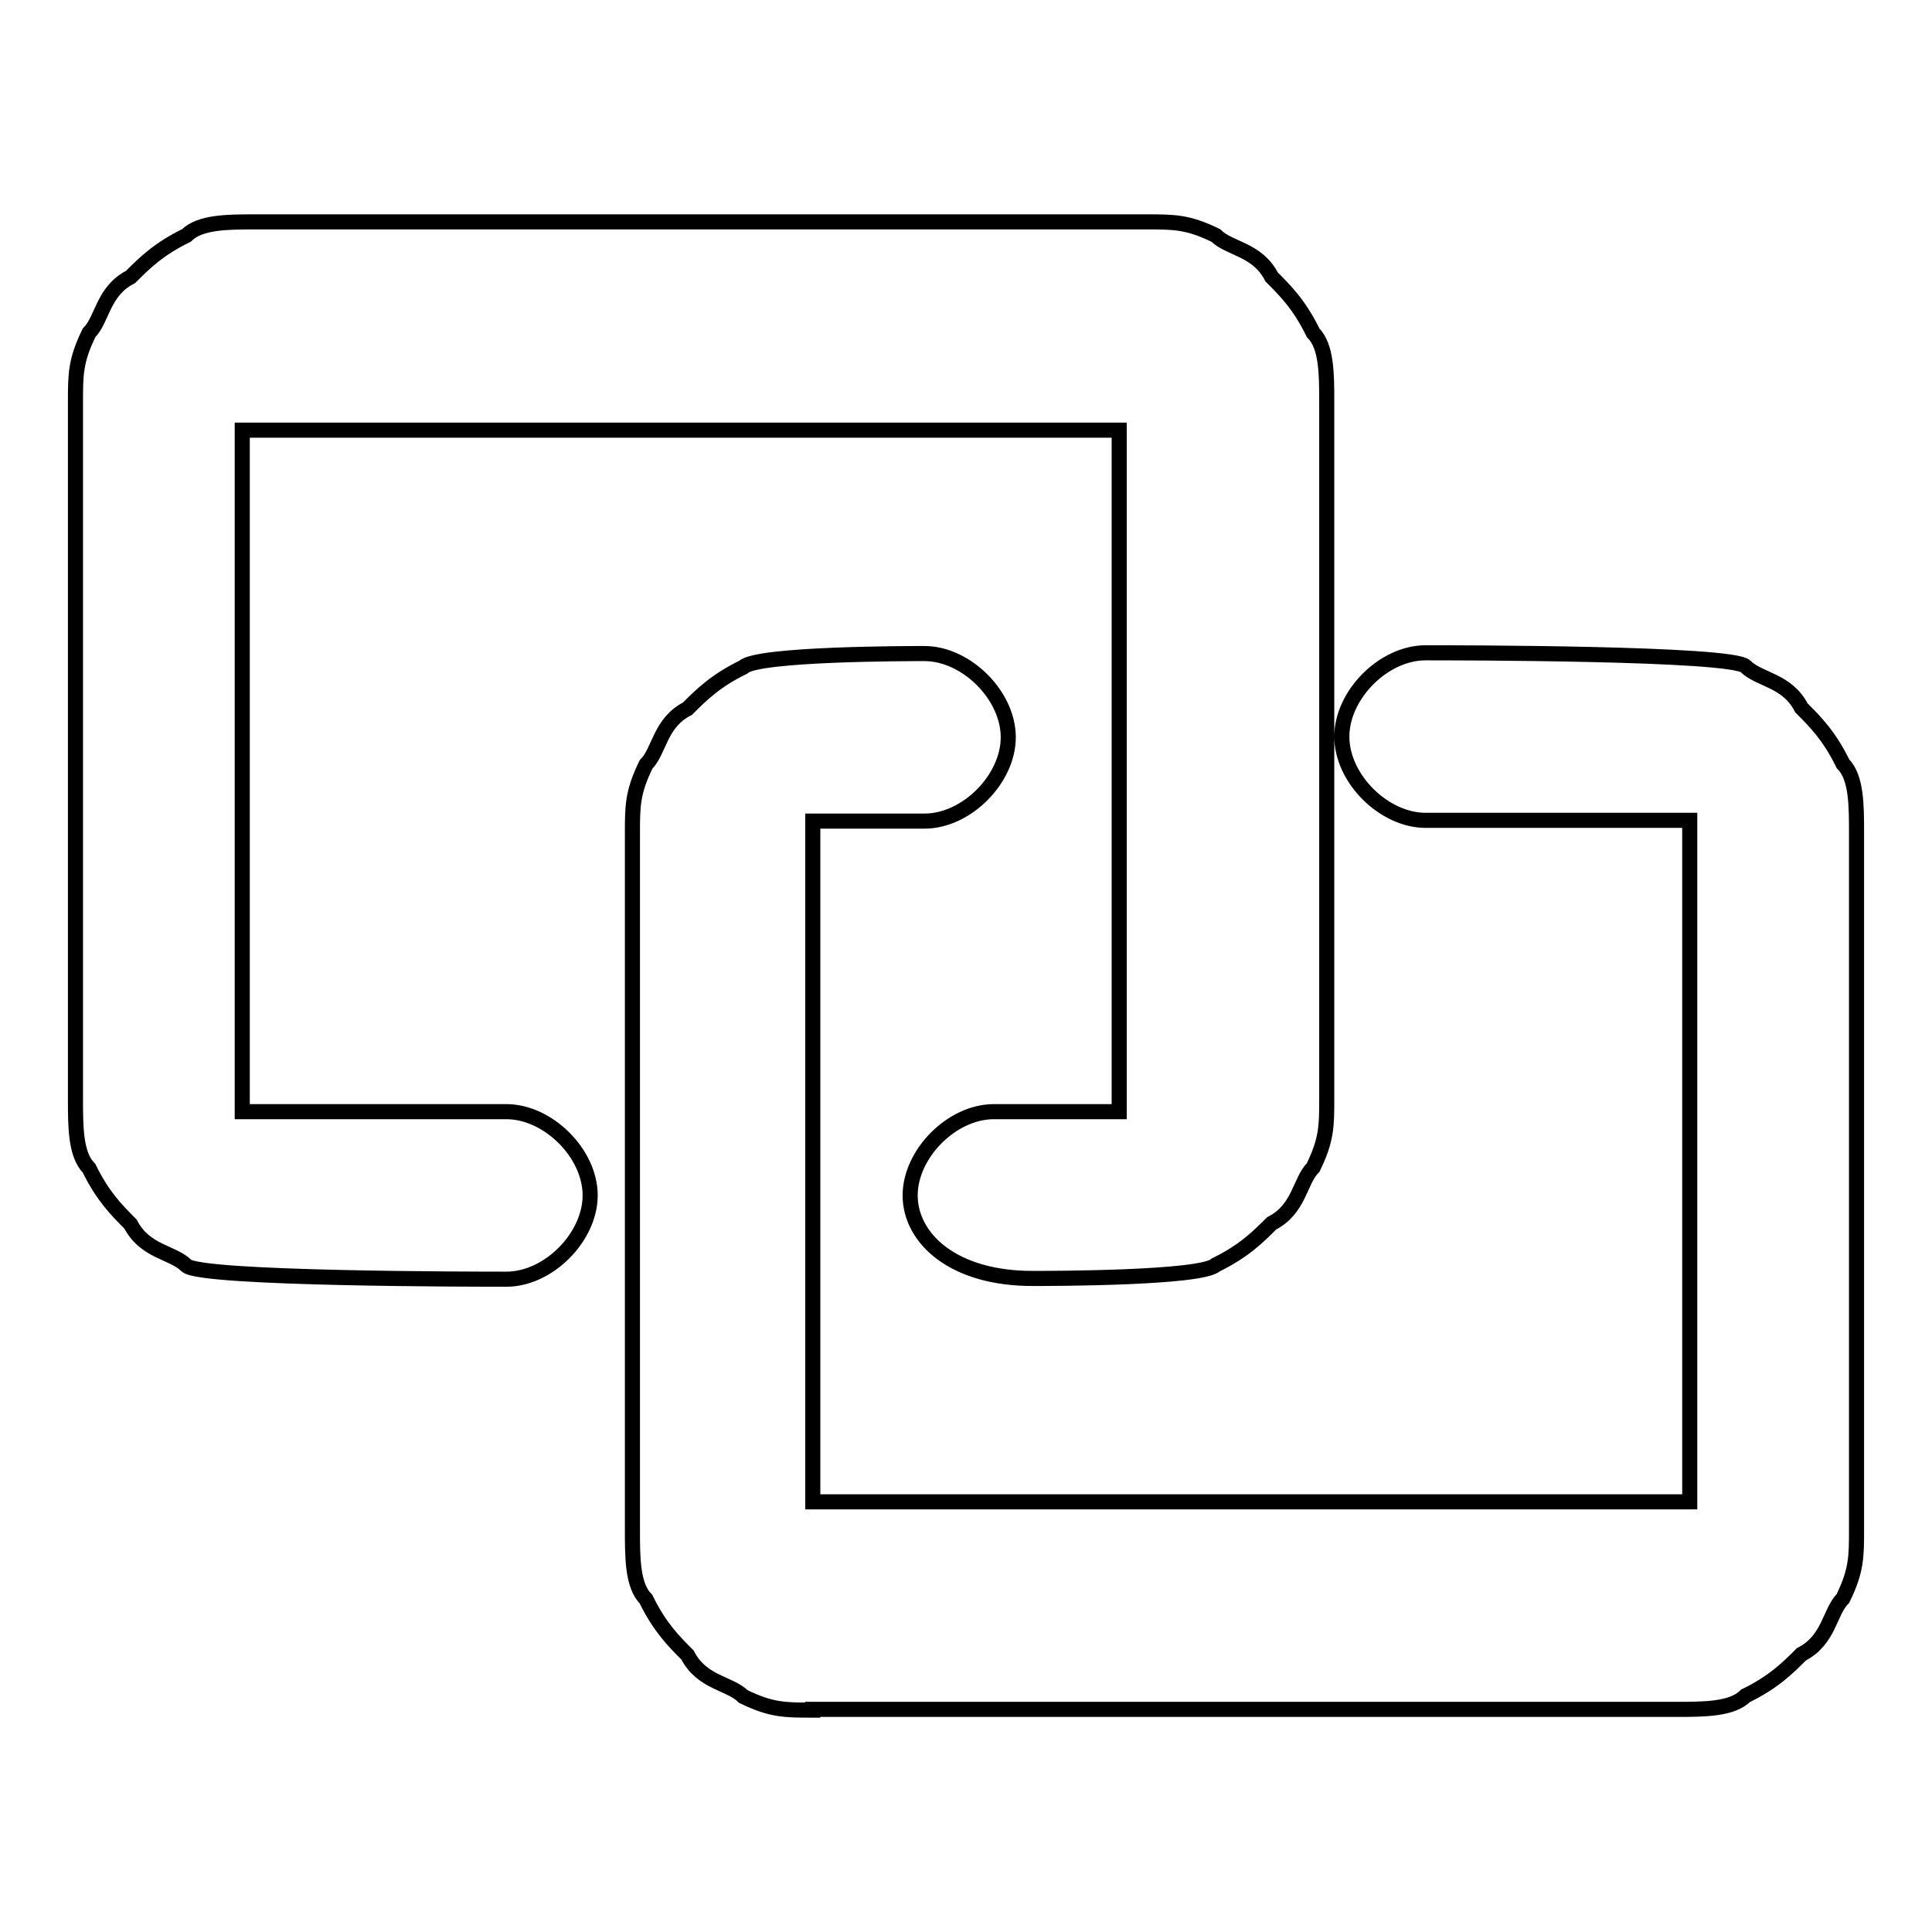 <?xml version="1.0" encoding="utf-8"?>
<!-- Svg Vector Icons : http://www.onlinewebfonts.com/icon -->
<!DOCTYPE svg PUBLIC "-//W3C//DTD SVG 1.1//EN" "http://www.w3.org/Graphics/SVG/1.1/DTD/svg11.dtd">
<svg version="1.1" xmlns="http://www.w3.org/2000/svg" xmlns:xlink="http://www.w3.org/1999/xlink" x="0px" y="0px" viewBox="0 0 256 256" enable-background="new 0 0 256 256" xml:space="preserve">
<g> <path stroke-width="2" fill-opacity="0" stroke="#000000"  d="M120.6,158.4c0-5.5,5.5-11.1,11.1-11.1h16.6V57H32.1v90.3h35c5.5,0,11.1,5.5,11.1,11.1 c0,5.5-5.5,11.1-11.1,11.1c-3.7,0-40.6,0-42.4-1.8c-1.8-1.8-5.5-1.8-7.4-5.5c-1.8-1.8-3.7-3.7-5.5-7.4c-1.8-1.8-1.8-5.5-1.8-9.2 V53.3c0-3.7,0-5.5,1.8-9.2c1.8-1.8,1.8-5.5,5.5-7.4c1.8-1.8,3.7-3.7,7.4-5.5c1.8-1.8,5.5-1.8,9.2-1.8h118c3.7,0,5.5,0,9.2,1.8 c1.8,1.8,5.5,1.8,7.4,5.5c1.8,1.8,3.7,3.7,5.5,7.4c1.8,1.8,1.8,5.5,1.8,9.2v92.2c0,3.7,0,5.5-1.8,9.2c-1.8,1.8-1.8,5.5-5.5,7.4 c-1.8,1.8-3.7,3.7-7.4,5.5c-1.8,1.8-22.1,1.8-24,1.8C126.2,169.5,120.6,164,120.6,158.4L120.6,158.4z M107.7,226.6 c-3.7,0-5.5,0-9.2-1.8c-1.8-1.8-5.5-1.8-7.4-5.5c-1.8-1.8-3.7-3.7-5.5-7.4c-1.8-1.8-1.8-5.5-1.8-9.2v-92.2c0-3.7,0-5.5,1.8-9.2 c1.8-1.8,1.8-5.5,5.5-7.4c1.8-1.8,3.7-3.7,7.4-5.5c1.8-1.8,22.1-1.8,24-1.8c5.5,0,11.1,5.5,11.1,11.1c0,5.5-5.5,11.1-11.1,11.1 h-14.8V199h116.2v-90.3h-35c-5.5,0-11.1-5.5-11.1-11.1c0-5.5,5.5-11.1,11.1-11.1c3.7,0,40.6,0,42.4,1.8s5.5,1.8,7.4,5.5 c1.8,1.8,3.7,3.7,5.5,7.4c1.8,1.8,1.8,5.5,1.8,9.2v92.2c0,3.7,0,5.5-1.8,9.2c-1.8,1.8-1.8,5.5-5.5,7.4c-1.8,1.8-3.7,3.7-7.4,5.5 c-1.8,1.8-5.5,1.8-9.2,1.8H107.7z"/></g>
</svg>